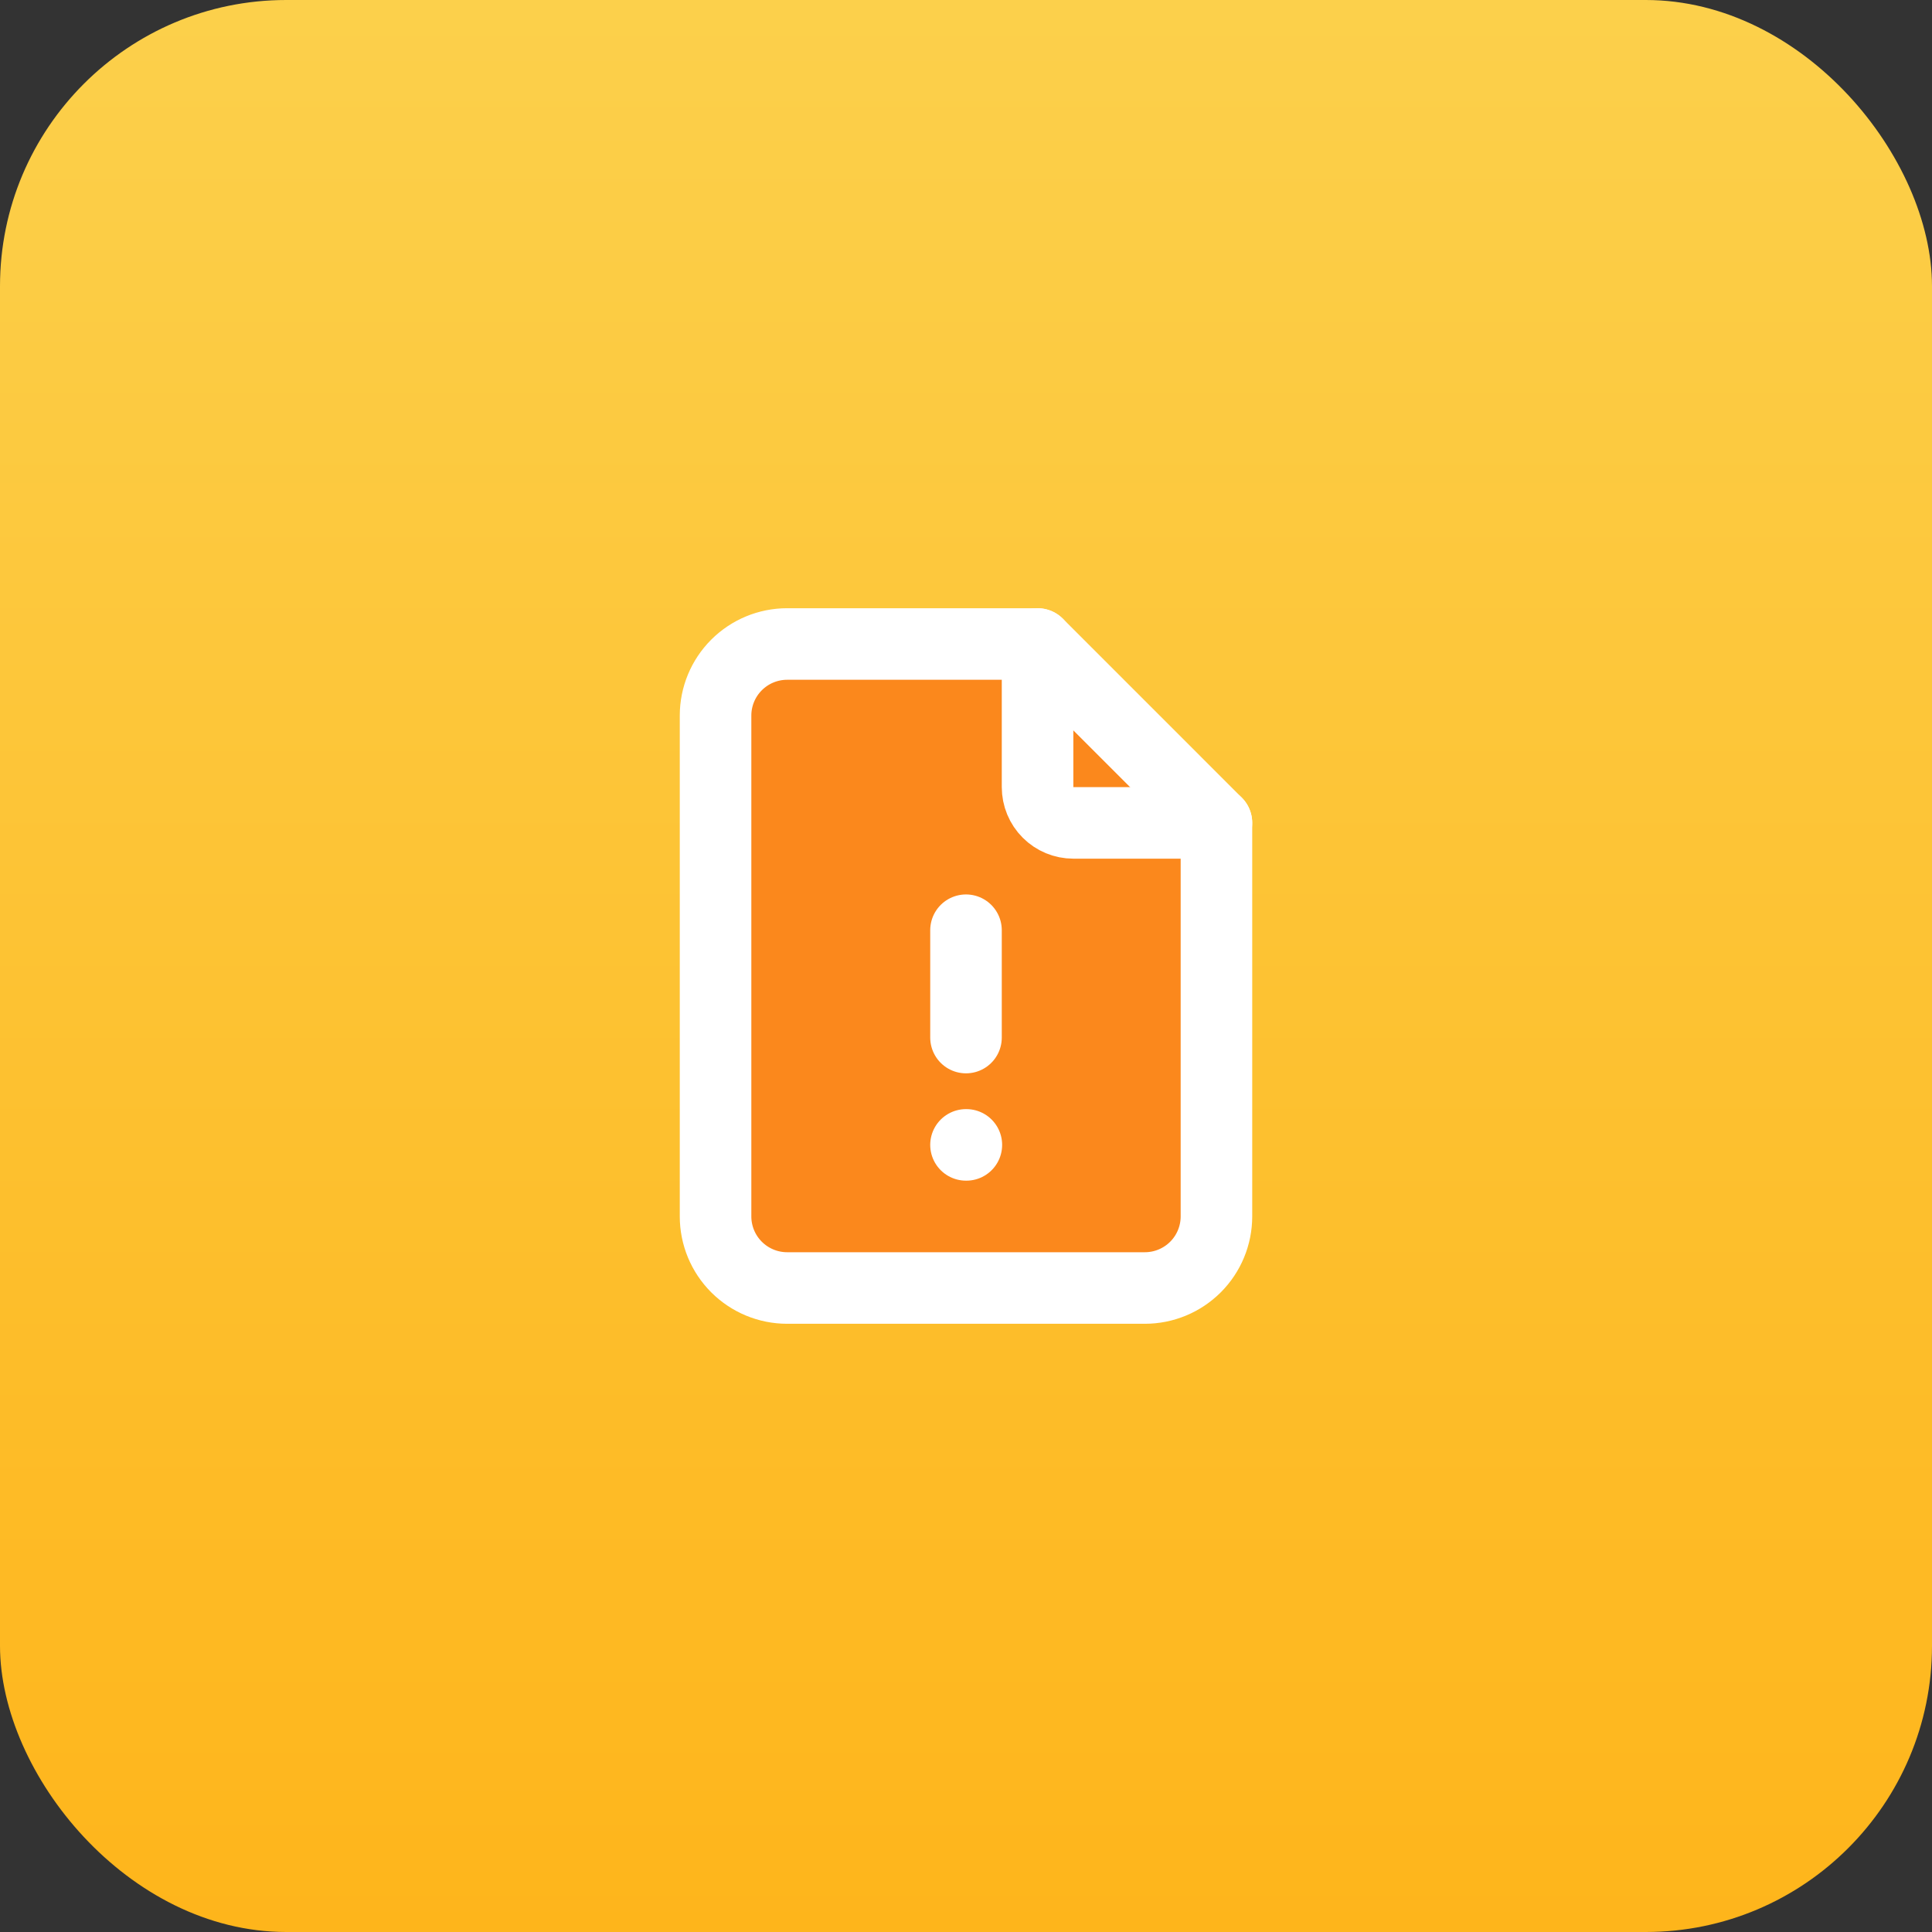 <?xml version="1.0" encoding="UTF-8"?>
<svg xmlns="http://www.w3.org/2000/svg" width="54" height="54" viewBox="0 0 54 54" fill="none">
  <rect x="0" y="0" width="54" height="54" fill="#333333" stroke="none"/>
  <rect width="54" height="54" rx="8" fill="url(#paint0_linear_6308_6668)"></rect>
  <path d="M32 36H22C21.47 36 20.961 35.789 20.586 35.414C20.211 35.039 20 34.53 20 34V20C20 19.47 20.211 18.961 20.586 18.586C20.961 18.211 21.47 18 22 18H29L34 23V34C34 34.53 33.789 35.039 33.414 35.414C33.039 35.789 32.53 36 32 36Z" fill="#FB881C" stroke="white" stroke-width="2" stroke-linecap="round" stroke-linejoin="round"></path>
  <path d="M29 18V22C29 22.265 29.105 22.52 29.293 22.707C29.48 22.895 29.735 23 30 23H34" stroke="white" stroke-width="2" stroke-linecap="round" stroke-linejoin="round"></path>
  <path d="M27 32H27.01" stroke="white" stroke-width="2" stroke-linecap="round" stroke-linejoin="round"></path>
  <path d="M27 26V29" stroke="white" stroke-width="2" stroke-linecap="round" stroke-linejoin="round"></path>
  <defs>
    <linearGradient id="paint0_linear_6308_6668" x1="27" y1="0" x2="27" y2="54" gradientUnits="userSpaceOnUse">
      <stop stop-color="#FCD04B"></stop>
      <stop offset="1" stop-color="#FEB51B"></stop>
    </linearGradient>
  </defs>
</svg>
